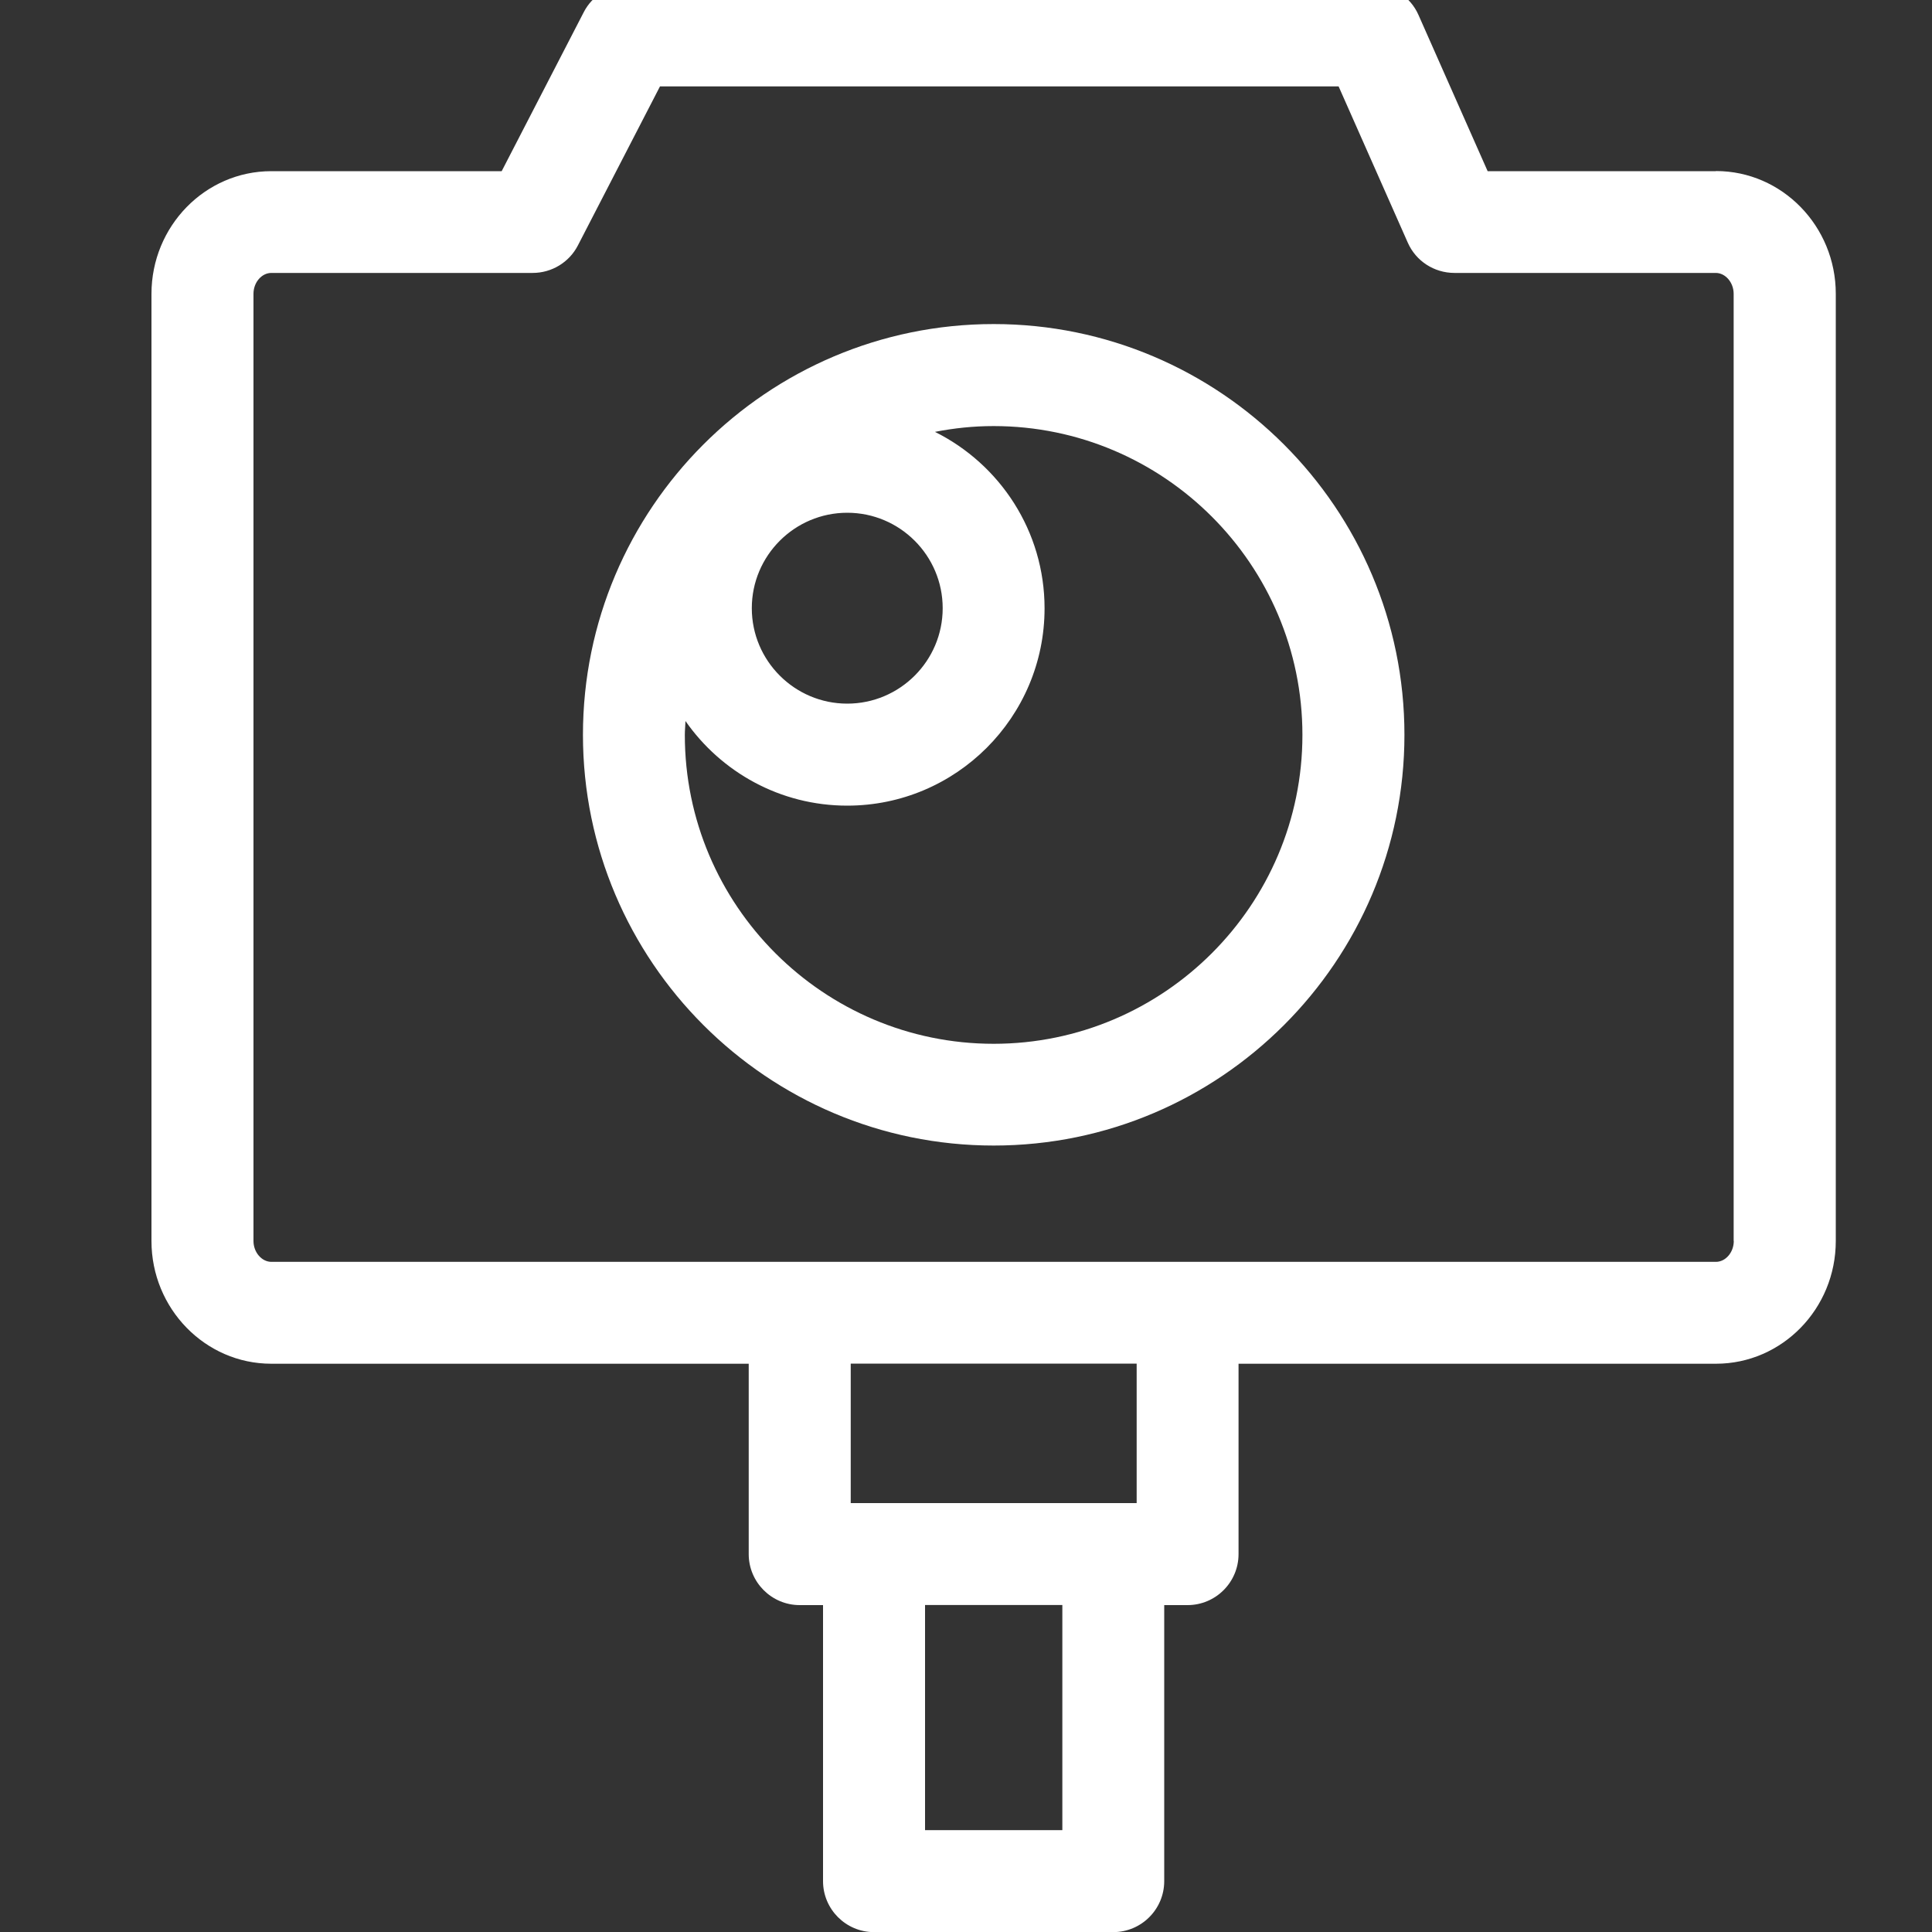 <?xml version="1.0" encoding="UTF-8"?>
<svg id="Layer_1" data-name="Layer 1" xmlns="http://www.w3.org/2000/svg" viewBox="0 0 150 150">
  <rect x="0" y="0" width="150" height="150" fill="#333333" stroke="none"/>
  <defs>
    <style>
      .cls-1 {
        fill: #fff;
        stroke-width: 0px;
      }
    </style>
  </defs>
  <path class="cls-1" d="M133.22,13.29h-17.72l-5.37-12.13c-.63-1.43-2.05-2.35-3.62-2.35h-57.68c-1.48,0-2.84.83-3.51,2.14l-6.37,12.34h-17.89c-5.13,0-9.3,4.27-9.3,9.53v73.53c0,5.25,4.17,9.53,9.3,9.53h37.07v14.78c0,2.18,1.77,3.96,3.96,3.96h1.81v21.43c0,2.18,1.77,3.96,3.96,3.96h18.57c2.18,0,3.96-1.77,3.96-3.96v-21.43h1.81c2.18,0,3.96-1.77,3.96-3.96v-14.78h37.07c5.13,0,9.3-4.27,9.3-9.53V22.81c0-5.25-4.17-9.53-9.3-9.53ZM82.48,142.09h-10.66v-17.48h10.66v17.48ZM88.25,116.7h-22.2v-10.83h22.2v10.83ZM134.61,96.35c0,.88-.63,1.62-1.39,1.62H21.07c-.75,0-1.39-.74-1.39-1.62V22.81c0-.88.63-1.62,1.39-1.62h20.29c1.48,0,2.84-.83,3.51-2.14l6.37-12.34h52.69l5.37,12.13c.63,1.43,2.05,2.35,3.62,2.35h20.29c.75,0,1.39.74,1.39,1.62v73.53Z"/>
  <path class="cls-1" d="M77.15,25.16c-17.59,0-31.89,14.31-31.89,31.89s14.31,31.89,31.89,31.89,31.89-14.31,31.89-31.89-14.31-31.89-31.89-31.89ZM73.19,47.22c0,4.09-3.33,7.41-7.41,7.41s-7.41-3.32-7.41-7.41,3.33-7.41,7.41-7.41,7.41,3.32,7.41,7.41ZM77.15,81.04c-13.22,0-23.98-10.76-23.98-23.98,0-.37.04-.72.05-1.08,2.77,3.97,7.36,6.57,12.56,6.57,8.45,0,15.32-6.87,15.32-15.32,0-6-3.47-11.19-8.51-13.7,1.48-.29,3-.45,4.55-.45,13.22,0,23.98,10.76,23.98,23.98s-10.76,23.98-23.98,23.98Z"/>
</svg>